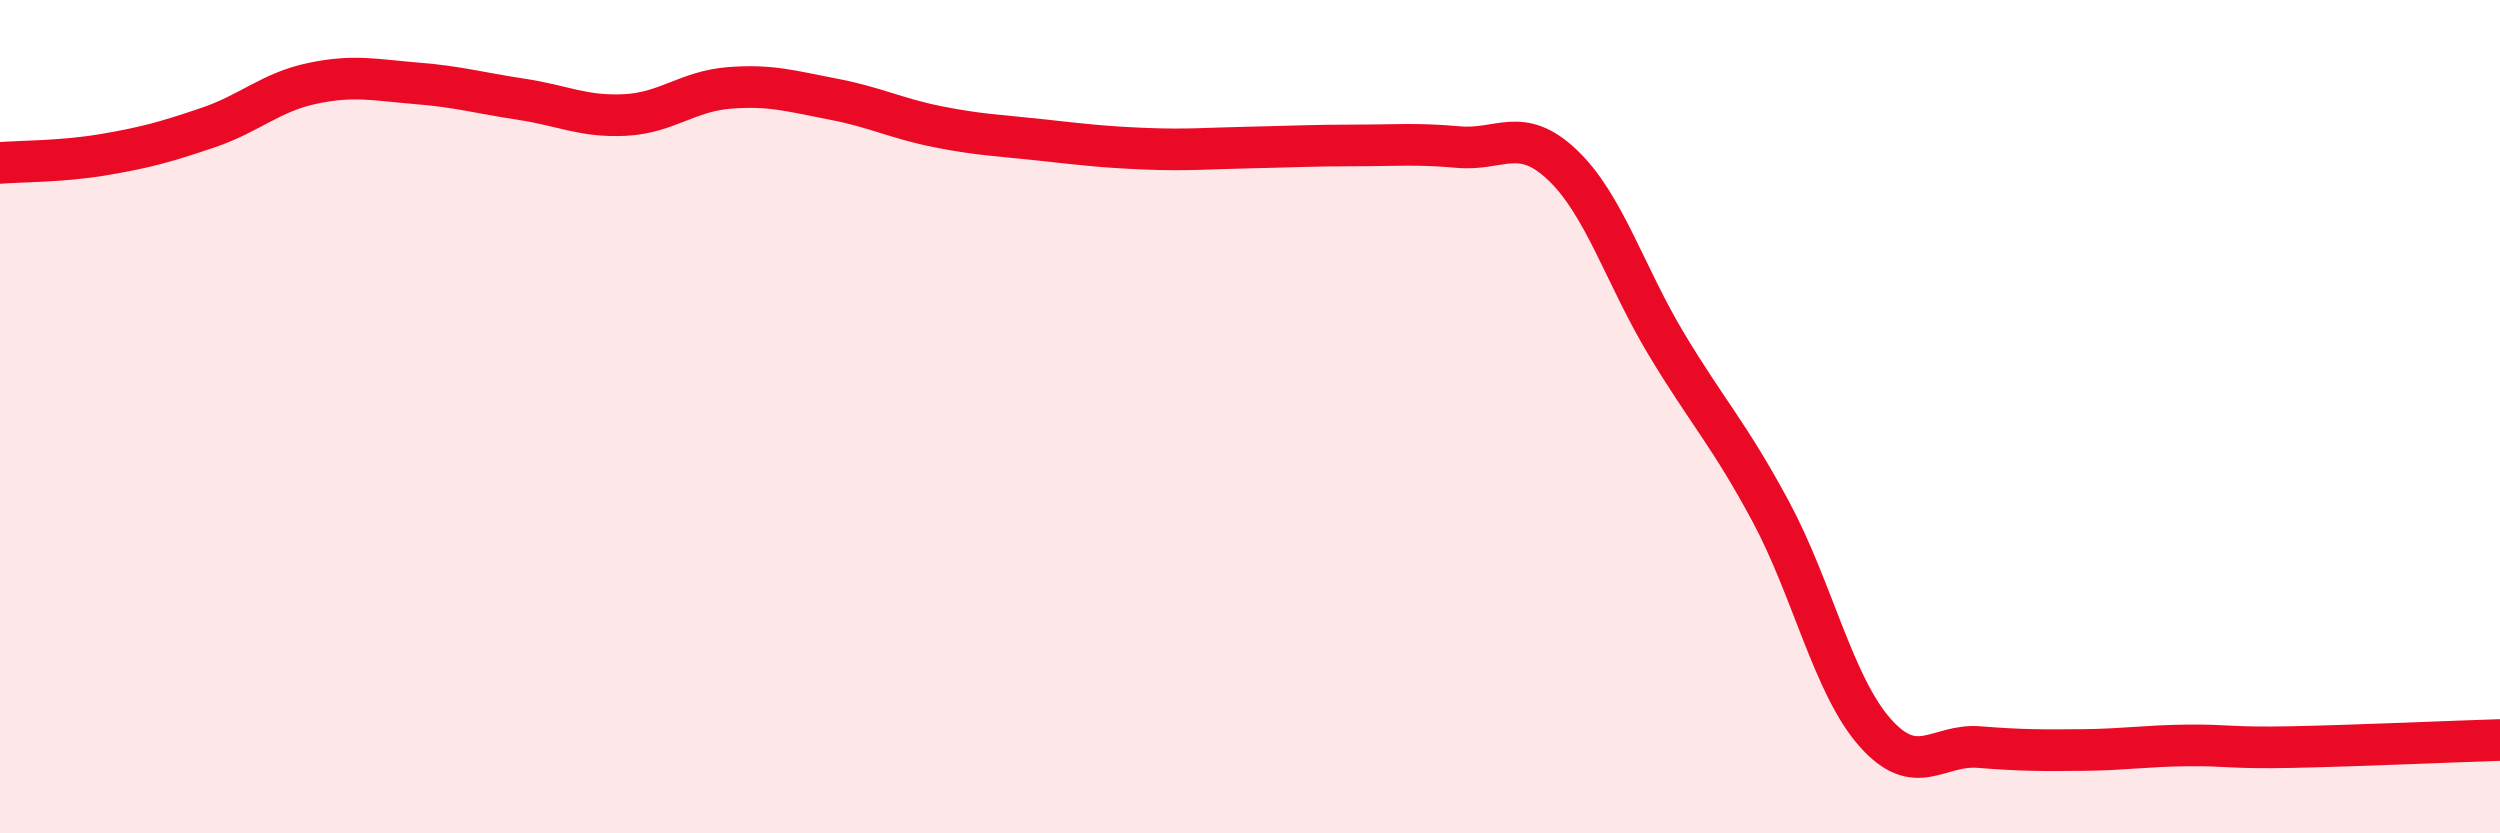
    <svg width="60" height="20" viewBox="0 0 60 20" xmlns="http://www.w3.org/2000/svg">
      <path
        d="M 0,3.91 C 0.5,3.87 1.5,3.88 2.5,3.71 C 3.5,3.54 4,3.4 5,3.06 C 6,2.72 6.5,2.21 7.5,2 C 8.5,1.79 9,1.92 10,2 C 11,2.08 11.5,2.23 12.5,2.38 C 13.5,2.53 14,2.81 15,2.76 C 16,2.71 16.5,2.19 17.5,2.11 C 18.5,2.03 19,2.19 20,2.38 C 21,2.57 21.5,2.84 22.5,3.04 C 23.5,3.24 24,3.25 25,3.36 C 26,3.47 26.5,3.53 27.5,3.57 C 28.5,3.61 29,3.56 30,3.54 C 31,3.52 31.5,3.49 32.5,3.49 C 33.5,3.49 34,3.44 35,3.53 C 36,3.62 36.5,3.01 37.5,3.96 C 38.5,4.91 39,6.61 40,8.27 C 41,9.93 41.5,10.42 42.5,12.28 C 43.5,14.14 44,16.45 45,17.58 C 46,18.71 46.5,17.85 47.5,17.93 C 48.5,18.01 49,18.01 50,18 C 51,17.99 51.5,17.9 52.5,17.89 C 53.5,17.88 53.5,17.96 55,17.93 C 56.5,17.9 59,17.79 60,17.76L60 20L0 20Z"
        fill="#EB0A25"
        opacity="0.1"
        stroke-linecap="round"
        stroke-linejoin="round"
      />
      <path
        d="M 0,3.91 C 0.5,3.87 1.5,3.88 2.5,3.71 C 3.5,3.54 4,3.4 5,3.06 C 6,2.72 6.5,2.21 7.5,2 C 8.5,1.79 9,1.92 10,2 C 11,2.08 11.5,2.23 12.5,2.38 C 13.5,2.53 14,2.81 15,2.76 C 16,2.71 16.5,2.19 17.5,2.11 C 18.5,2.03 19,2.19 20,2.38 C 21,2.57 21.5,2.84 22.5,3.04 C 23.5,3.24 24,3.25 25,3.36 C 26,3.47 26.5,3.53 27.5,3.57 C 28.5,3.61 29,3.56 30,3.54 C 31,3.52 31.5,3.49 32.5,3.49 C 33.5,3.49 34,3.44 35,3.53 C 36,3.62 36.5,3.01 37.5,3.96 C 38.5,4.91 39,6.61 40,8.27 C 41,9.93 41.5,10.42 42.5,12.28 C 43.5,14.14 44,16.45 45,17.58 C 46,18.71 46.5,17.85 47.5,17.93 C 48.5,18.01 49,18.01 50,18 C 51,17.99 51.5,17.9 52.5,17.89 C 53.5,17.88 53.5,17.96 55,17.93 C 56.5,17.9 59,17.79 60,17.76"
        stroke="#EB0A25"
        stroke-width="1"
        fill="none"
        stroke-linecap="round"
        stroke-linejoin="round"
      />
    </svg>
  